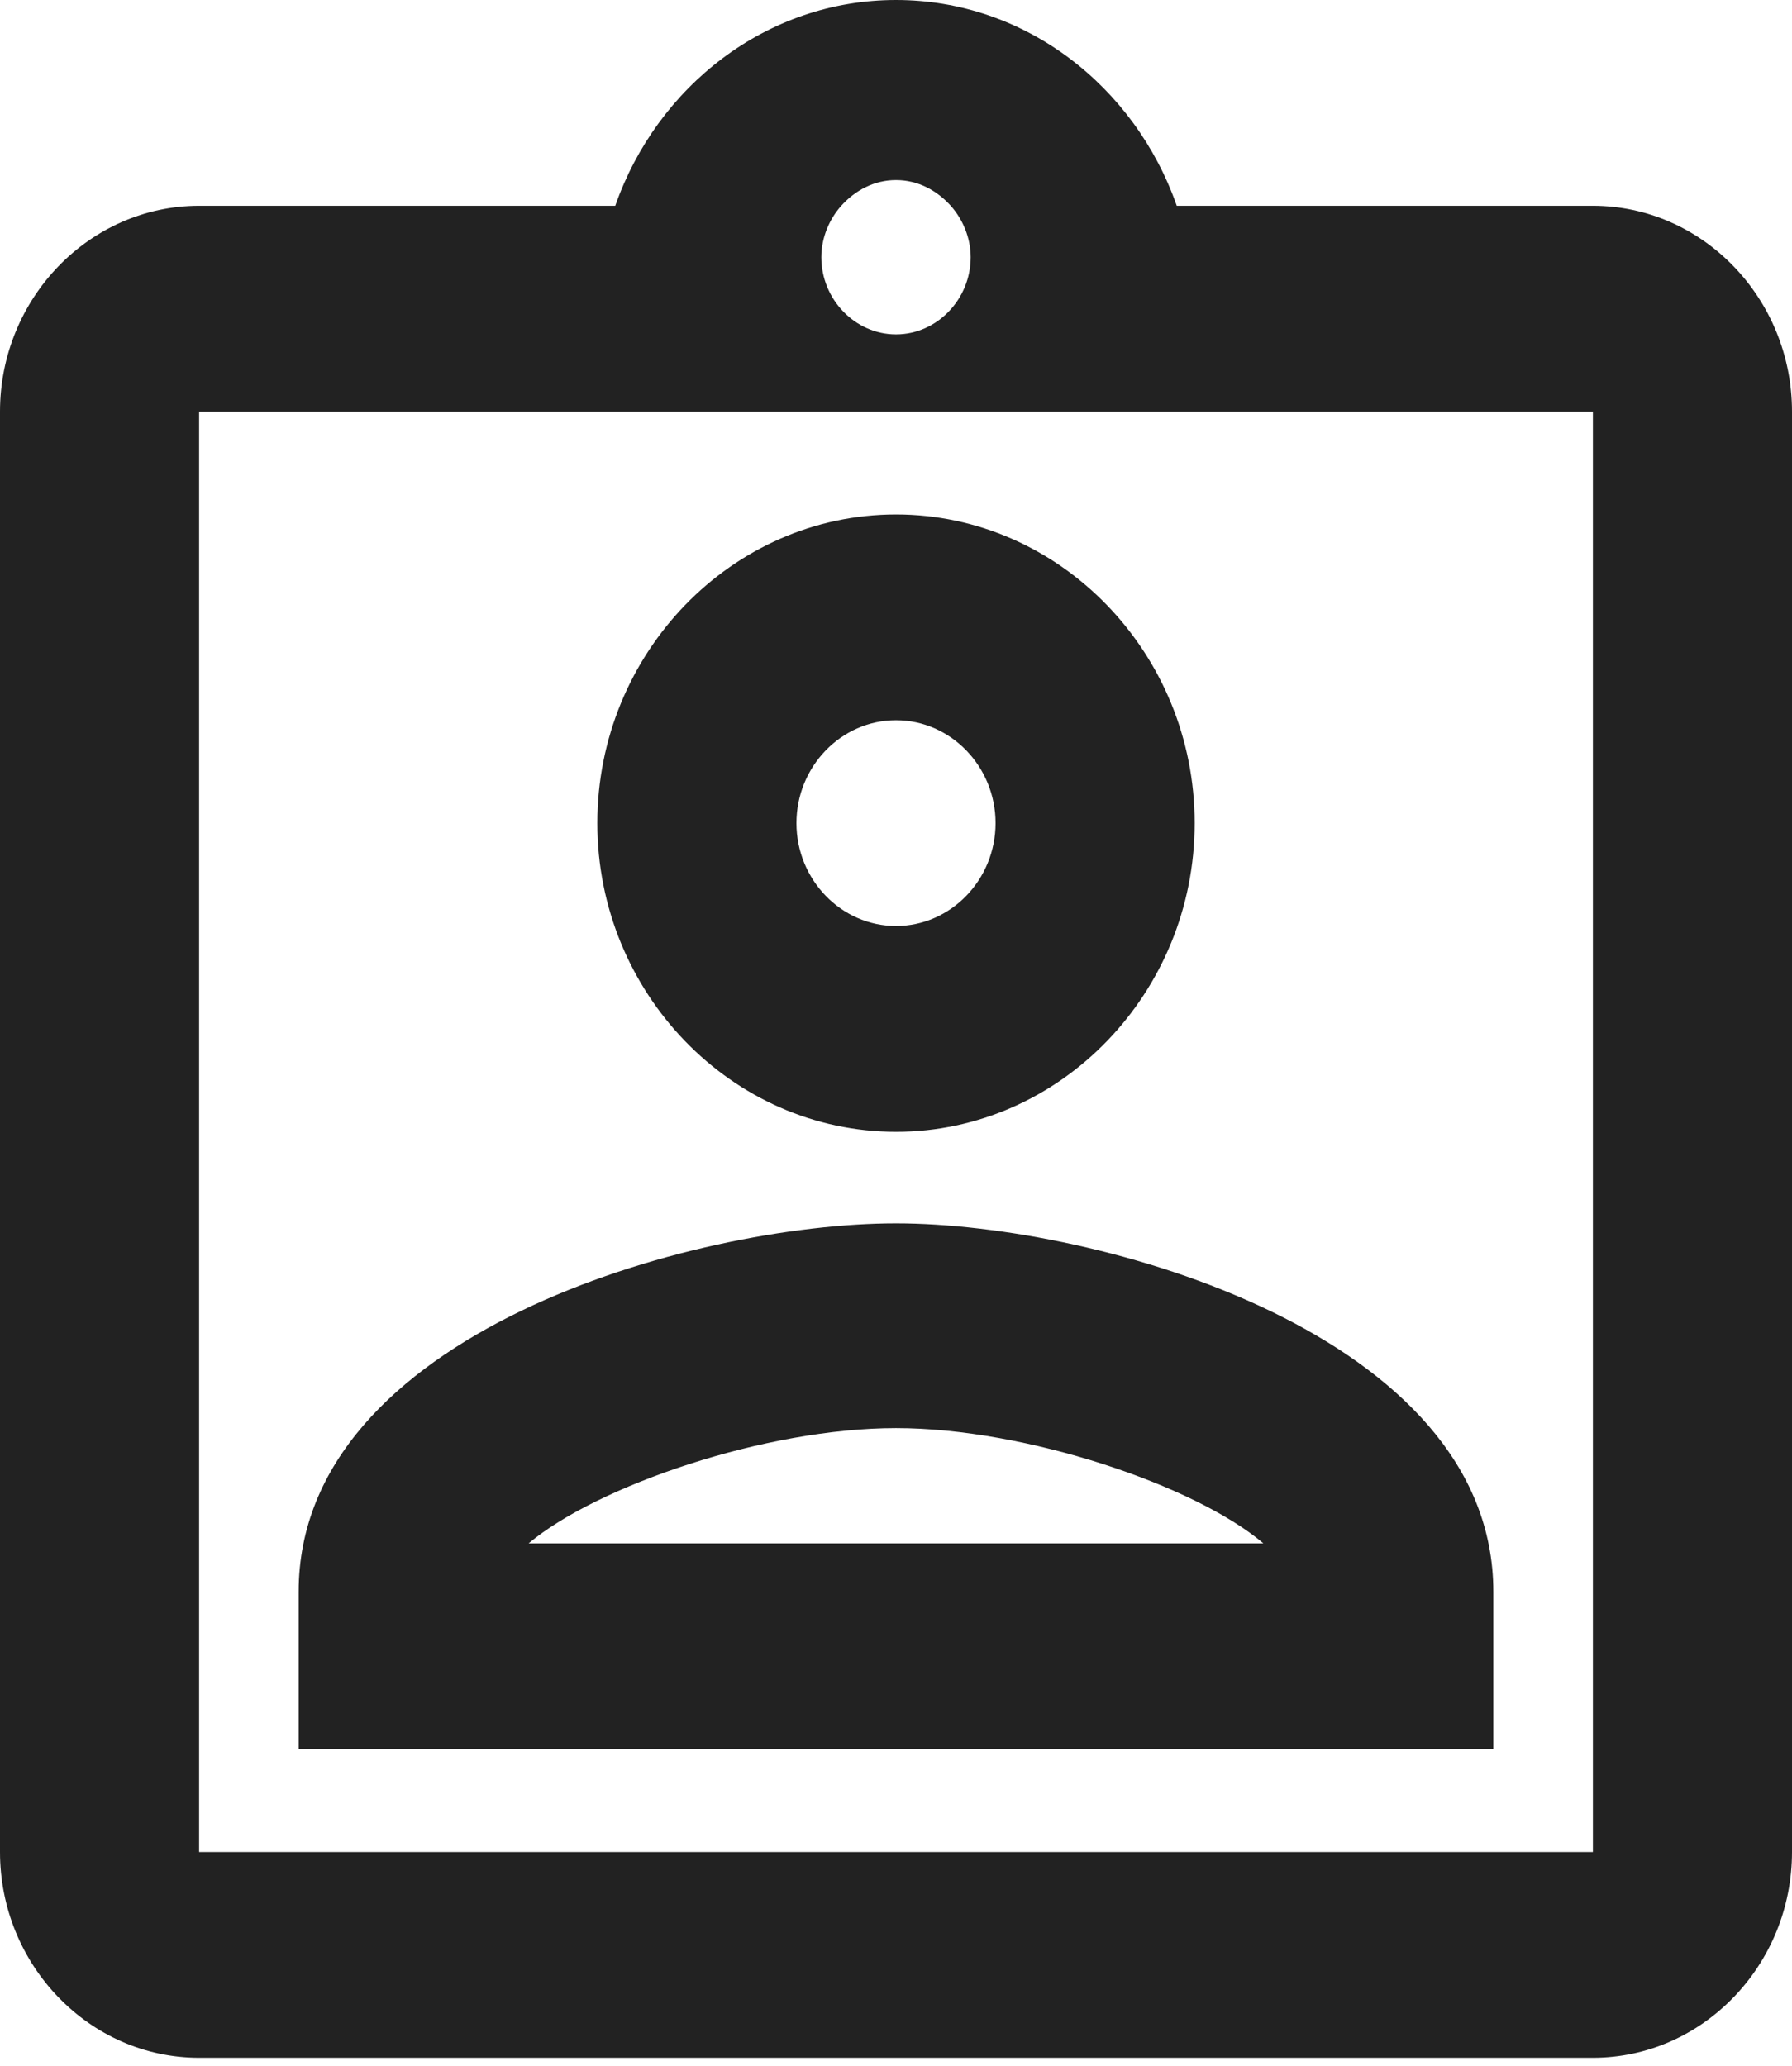 <?xml version="1.0" encoding="UTF-8"?> <svg xmlns="http://www.w3.org/2000/svg" width="72" height="83" viewBox="0 0 72 83" fill="none"> <path d="M64 8.267H47.28C45.6 3.472 41.2 0 36 0C30.8 0 26.4 3.472 24.72 8.267H8C3.6 8.267 0 11.987 0 16.534V74.405C0 78.952 3.6 82.672 8 82.672H64C68.4 82.672 72 78.952 72 74.405V16.534C72 11.987 68.4 8.267 64 8.267ZM36 7.234C36.88 7.234 37.64 7.647 38.2 8.267C38.68 8.805 39 9.549 39 10.334C39 12.029 37.64 13.434 36 13.434C34.36 13.434 33 12.029 33 10.334C33 9.549 33.32 8.805 33.8 8.267C34.36 7.647 35.12 7.234 36 7.234ZM64 74.405H8V16.534H64V74.405ZM36 20.668C29.4 20.668 24 26.248 24 33.069C24 39.889 29.4 45.47 36 45.47C42.6 45.47 48 39.889 48 33.069C48 26.248 42.6 20.668 36 20.668ZM36 37.202C33.8 37.202 32 35.342 32 33.069C32 30.795 33.8 28.935 36 28.935C38.2 28.935 40 30.795 40 33.069C40 35.342 38.2 37.202 36 37.202ZM12 63.947V70.271H60V63.947C60 53.613 44.12 49.148 36 49.148C27.88 49.148 12 53.571 12 63.947ZM21.24 62.004C24 59.689 30.76 57.374 36 57.374C41.24 57.374 48.04 59.689 50.76 62.004H21.24Z" fill="#222222"></path> </svg> 